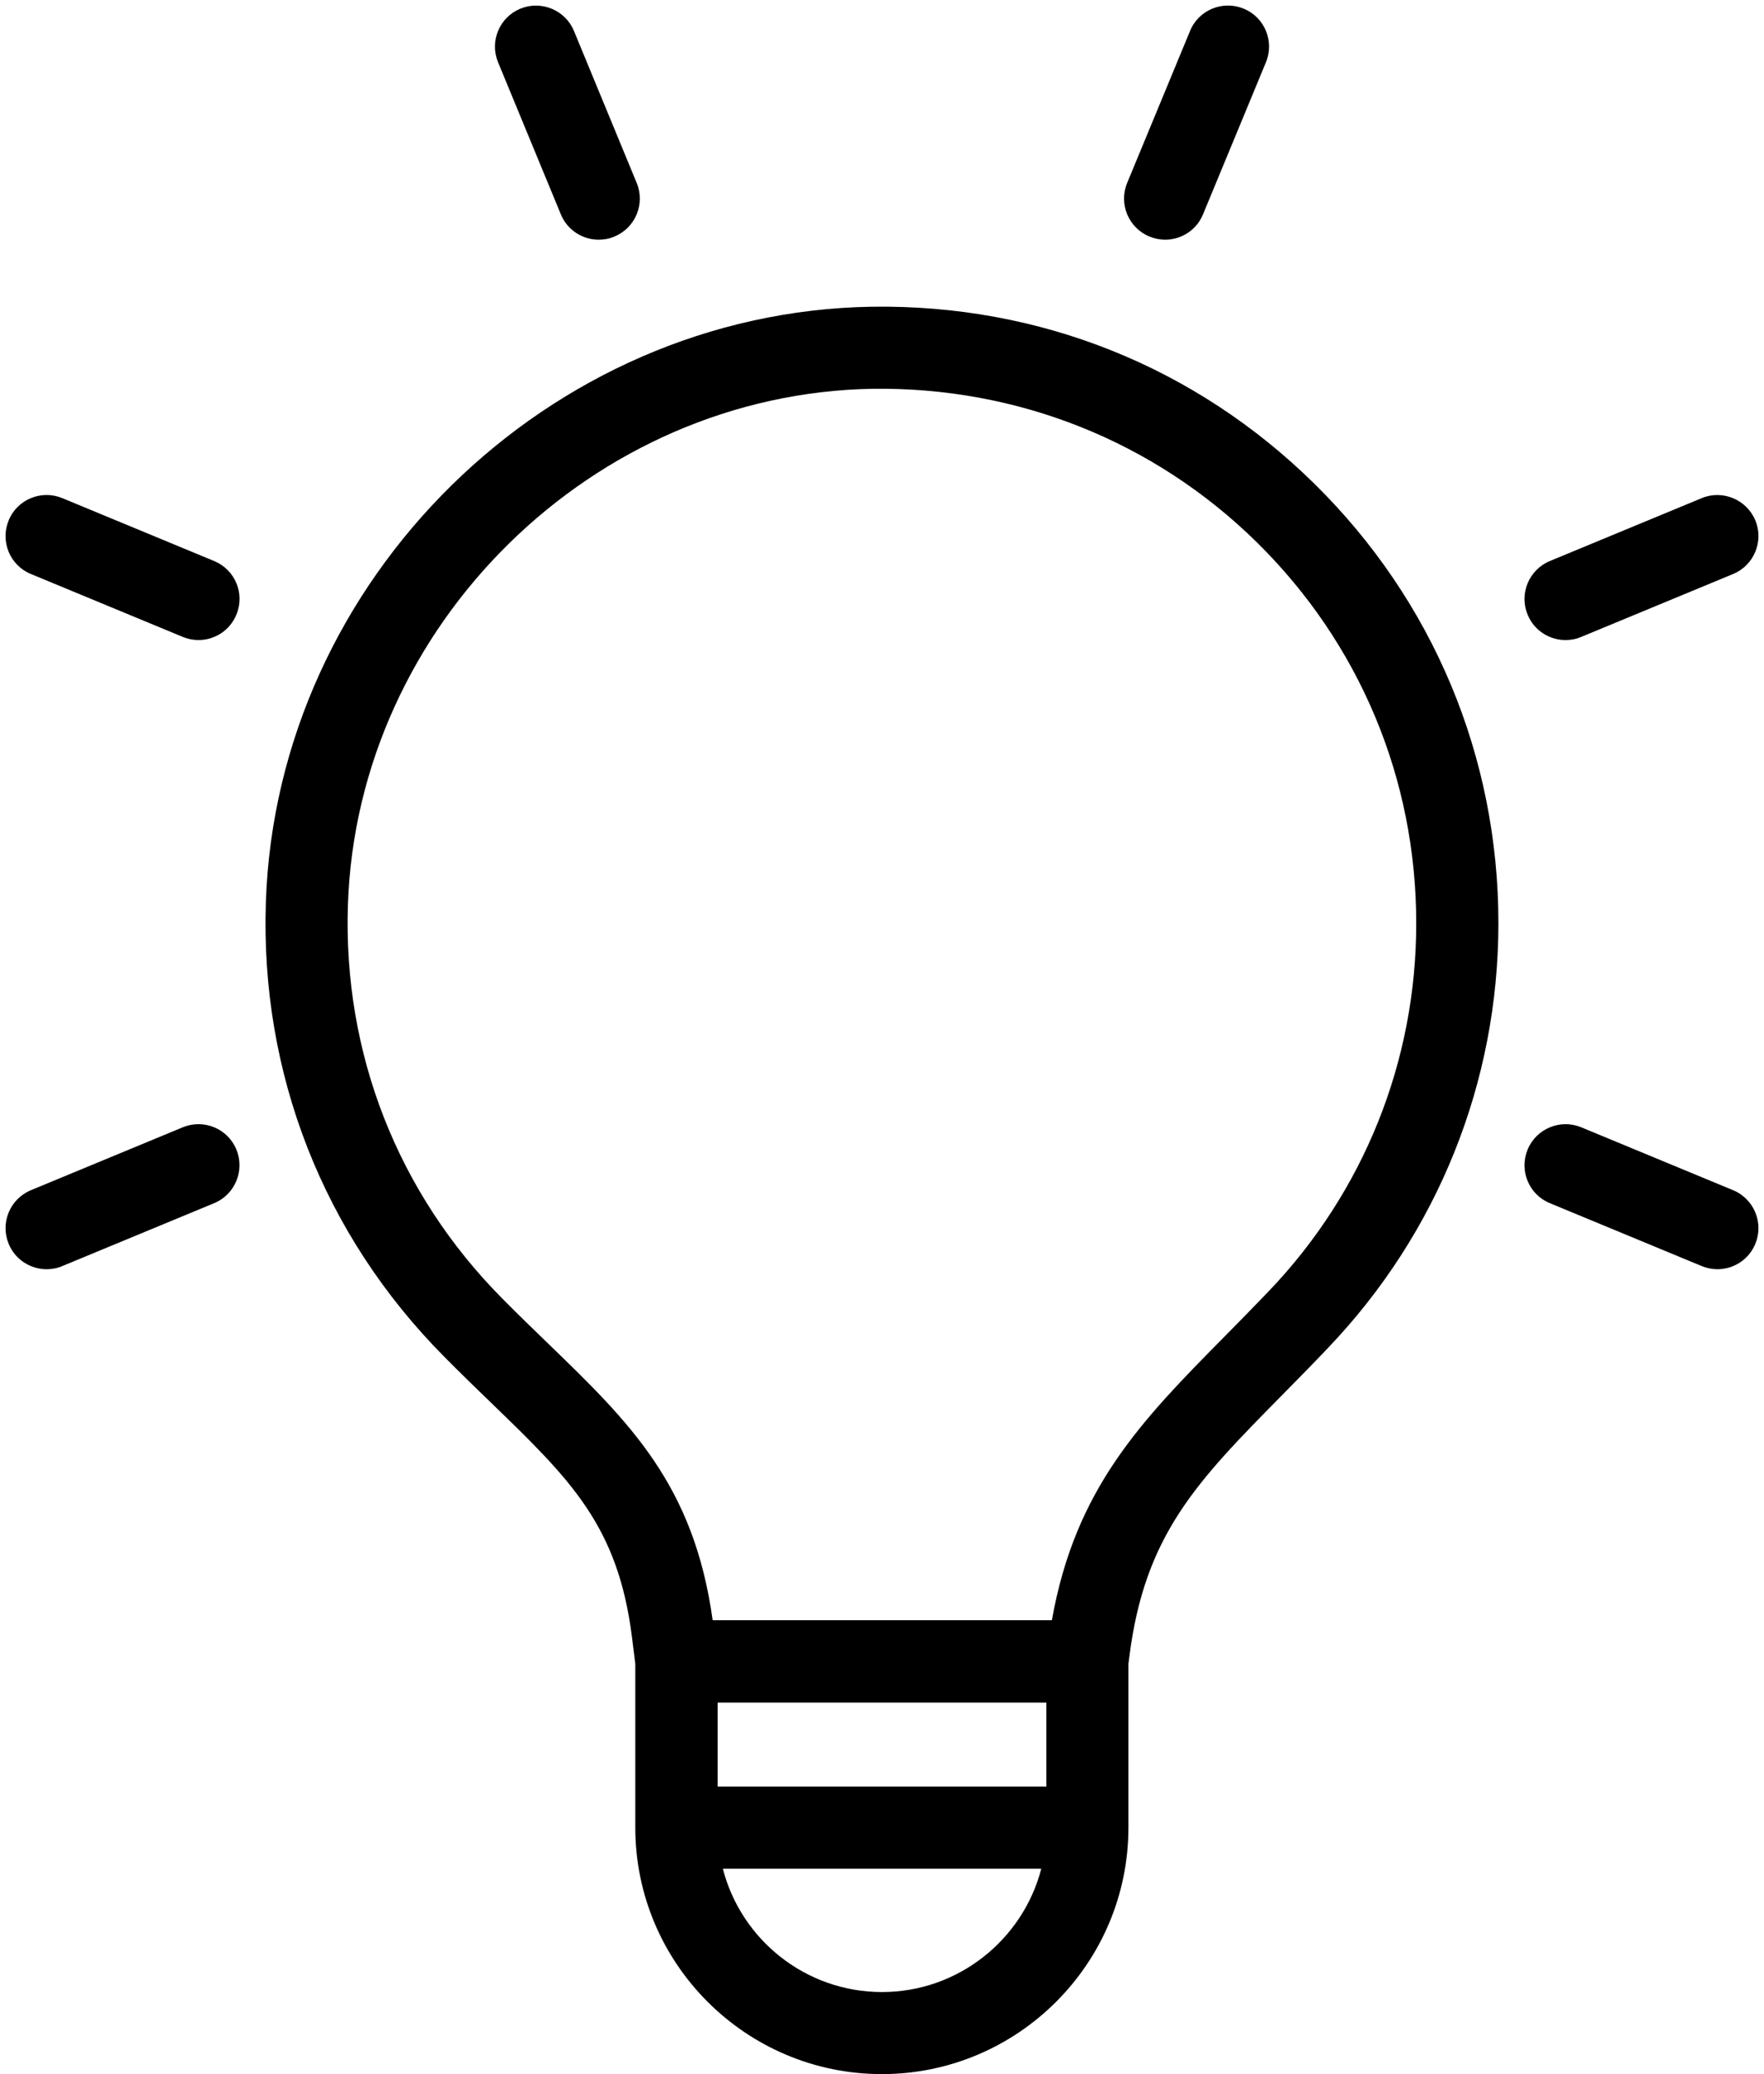 <?xml version="1.0" encoding="UTF-8"?><svg xmlns="http://www.w3.org/2000/svg" xmlns:xlink="http://www.w3.org/1999/xlink" height="1503.9" preserveAspectRatio="xMidYMid meet" version="1.0" viewBox="110.4 -4.0 1279.2 1503.9" width="1279.2" zoomAndPan="magnify"><g id="change1_1"><path d="M742.5,218.4C508.2,222.2,311,415.9,303.2,650.1c-4.2,124.2,41.7,241.2,129.1,329.4c12,12.1,23.4,23.2,34.3,33.7 c57.4,55.5,92,89,102.1,170l2.4,19.2v118.7c0,98.6,80.2,178.8,178.8,178.8s178.8-80.2,178.8-178.8v-118.7l0.6-4.6 c11.1-89.2,49-127.5,111.6-191c10.4-10.5,21.2-21.5,32.5-33.4c79.7-83.4,123.6-192.8,123.6-308c0-120.8-47.4-234-133.5-318.7 C977.4,262,864.4,216.6,742.5,218.4z M869.2,1291.4H630.8v-60.9h238.4V1291.4z M750,1440.4c-55.4,0-102.2-38-115.4-89.4h230.9 C852.2,1402.3,805.4,1440.4,750,1440.4z M1030.4,932.3c-11.1,11.6-21.7,22.4-31.9,32.7c-60.1,60.9-108.3,109.8-125.3,205.8h-246 c-13.6-98.4-60.3-143.5-119.2-200.5c-10.6-10.2-21.7-21-33.4-32.8c-75.8-76.4-115.5-177.8-111.9-285.5 c6.8-202.9,177.7-370.8,380.8-374.1c104.6-1.3,203.5,37.8,278.2,111.2c74.6,73.4,115.7,171.5,115.7,276.2 C1137.5,765.3,1099.5,860.1,1030.4,932.3z"/><path d="M517.1,151.4c4.7,11.5,15.8,18.4,27.5,18.4c3.8,0,7.7-0.7,11.4-2.3c15.2-6.3,22.4-23.7,16.1-38.9L526.6,18.4 c-6.3-15.2-23.8-22.3-38.9-16.1c-15.2,6.3-22.4,23.7-16.1,38.9L517.1,151.4z"/><path d="M943.9,167.5c3.7,1.5,7.6,2.3,11.4,2.3c11.7,0,22.8-6.9,27.5-18.4l45.6-110.2c6.3-15.2-0.9-32.7-16.1-38.9 c-15.2-6.3-32.7,0.9-38.9,16.1l-45.6,110.2C921.5,143.8,928.7,161.2,943.9,167.5z"/><path d="M1245.7,460.1c3.8,0,7.7-0.7,11.4-2.3l110.1-45.6c15.2-6.3,22.4-23.8,16.1-38.9s-23.8-22.4-38.9-16.1l-110.1,45.6 c-15.2,6.3-22.4,23.8-16.1,38.9C1222.9,453.2,1234,460.1,1245.7,460.1z"/><path d="M1367.2,859l-110.1-45.6c-15.1-6.3-32.6,0.9-38.9,16.1c-6.3,15.2,0.9,32.7,16.1,38.9l110.1,45.6c3.7,1.5,7.6,2.3,11.4,2.3 c11.7,0,22.8-6.9,27.5-18.4C1389.6,882.8,1382.4,865.3,1367.2,859z"/><path d="M242.9,813.4L132.8,859c-15.2,6.3-22.4,23.8-16.1,38.9c4.7,11.5,15.9,18.4,27.5,18.4c3.8,0,7.7-0.7,11.4-2.3l110.1-45.6 c15.2-6.3,22.4-23.8,16.1-38.9C275.6,814.3,258.1,807.1,242.9,813.4z"/><path d="M265.7,402.8l-110.1-45.6c-15.2-6.3-32.7,0.9-38.9,16.1c-6.3,15.2,0.9,32.7,16.1,38.9l110.1,45.6c3.7,1.5,7.6,2.3,11.4,2.3 c11.7,0,22.8-6.9,27.5-18.4C288.2,426.5,280.9,409.1,265.7,402.8z"/></g></svg>